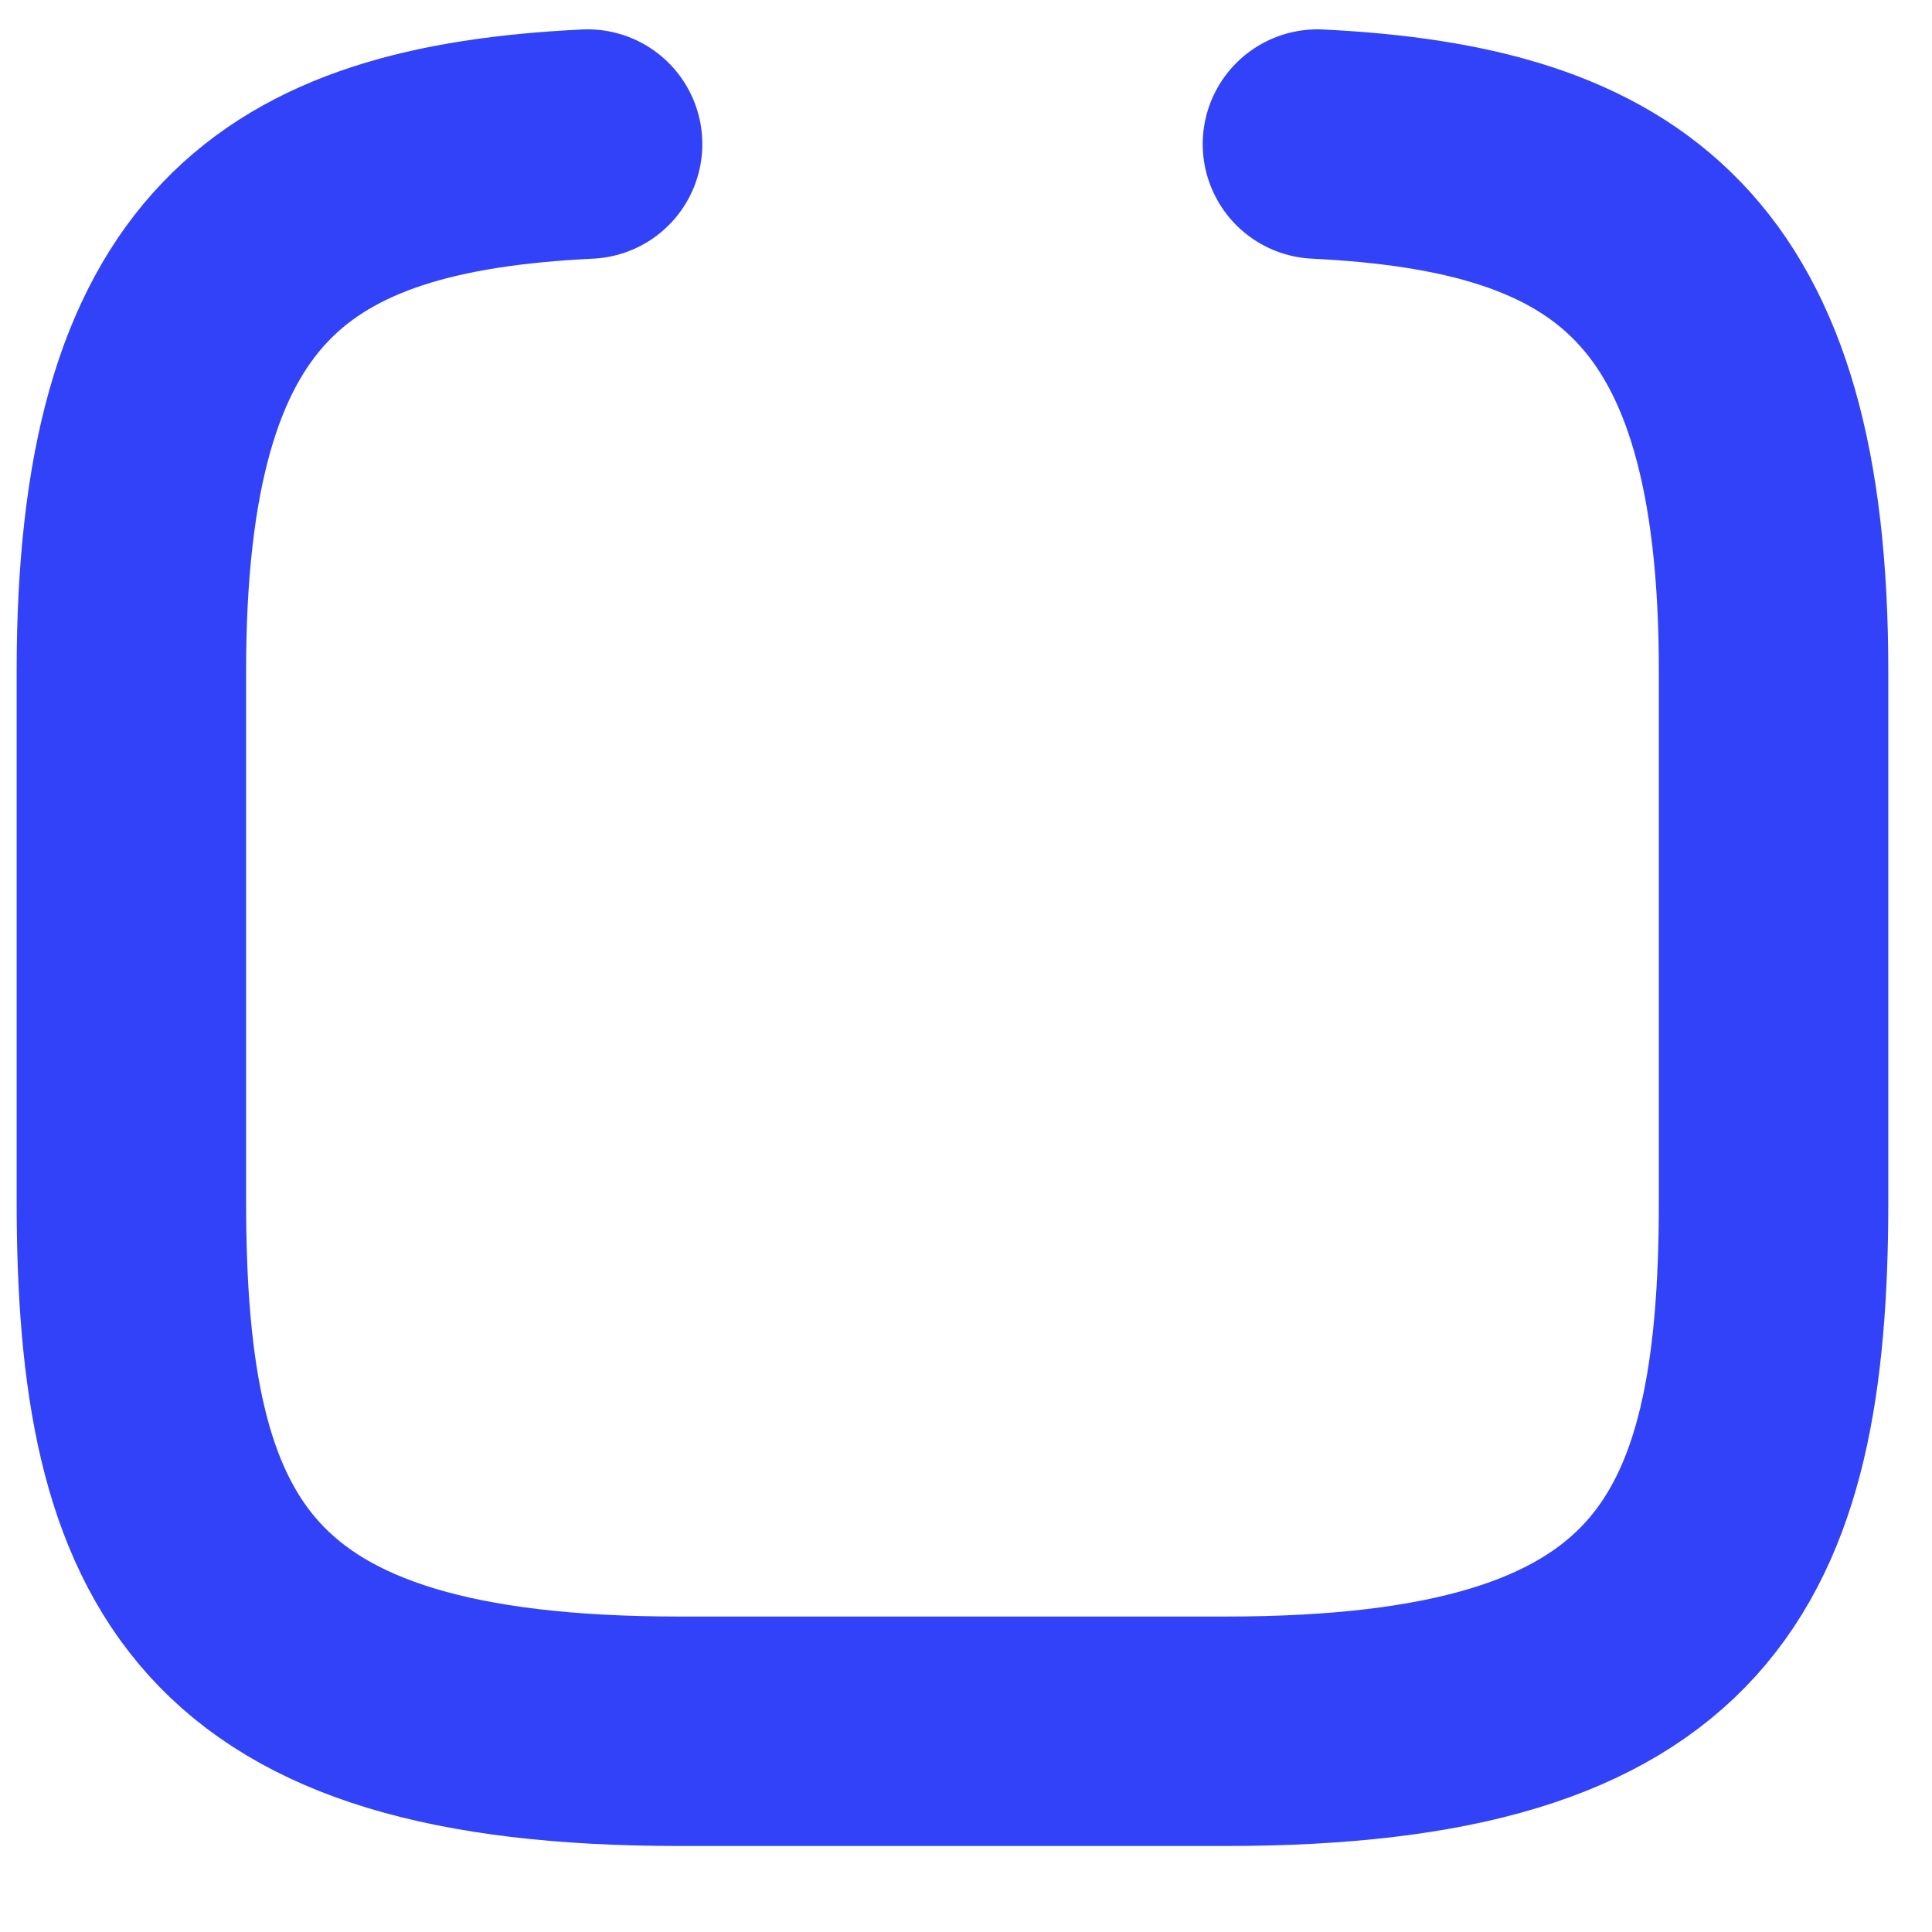 <svg width="21" height="21" viewBox="0 0 21 21" fill="none" xmlns="http://www.w3.org/2000/svg">
<path d="M14.32 1.566C17.592 1.726 19.278 2.909 19.278 7.295V13.056C19.278 16.897 18.287 18.818 13.329 18.818H7.378C2.419 18.818 1.428 16.897 1.428 13.056V7.295C1.428 2.909 3.081 1.726 6.387 1.566" stroke="#3242F9" stroke-width="2.494" stroke-linecap="round" stroke-linejoin="round"/>
</svg>
